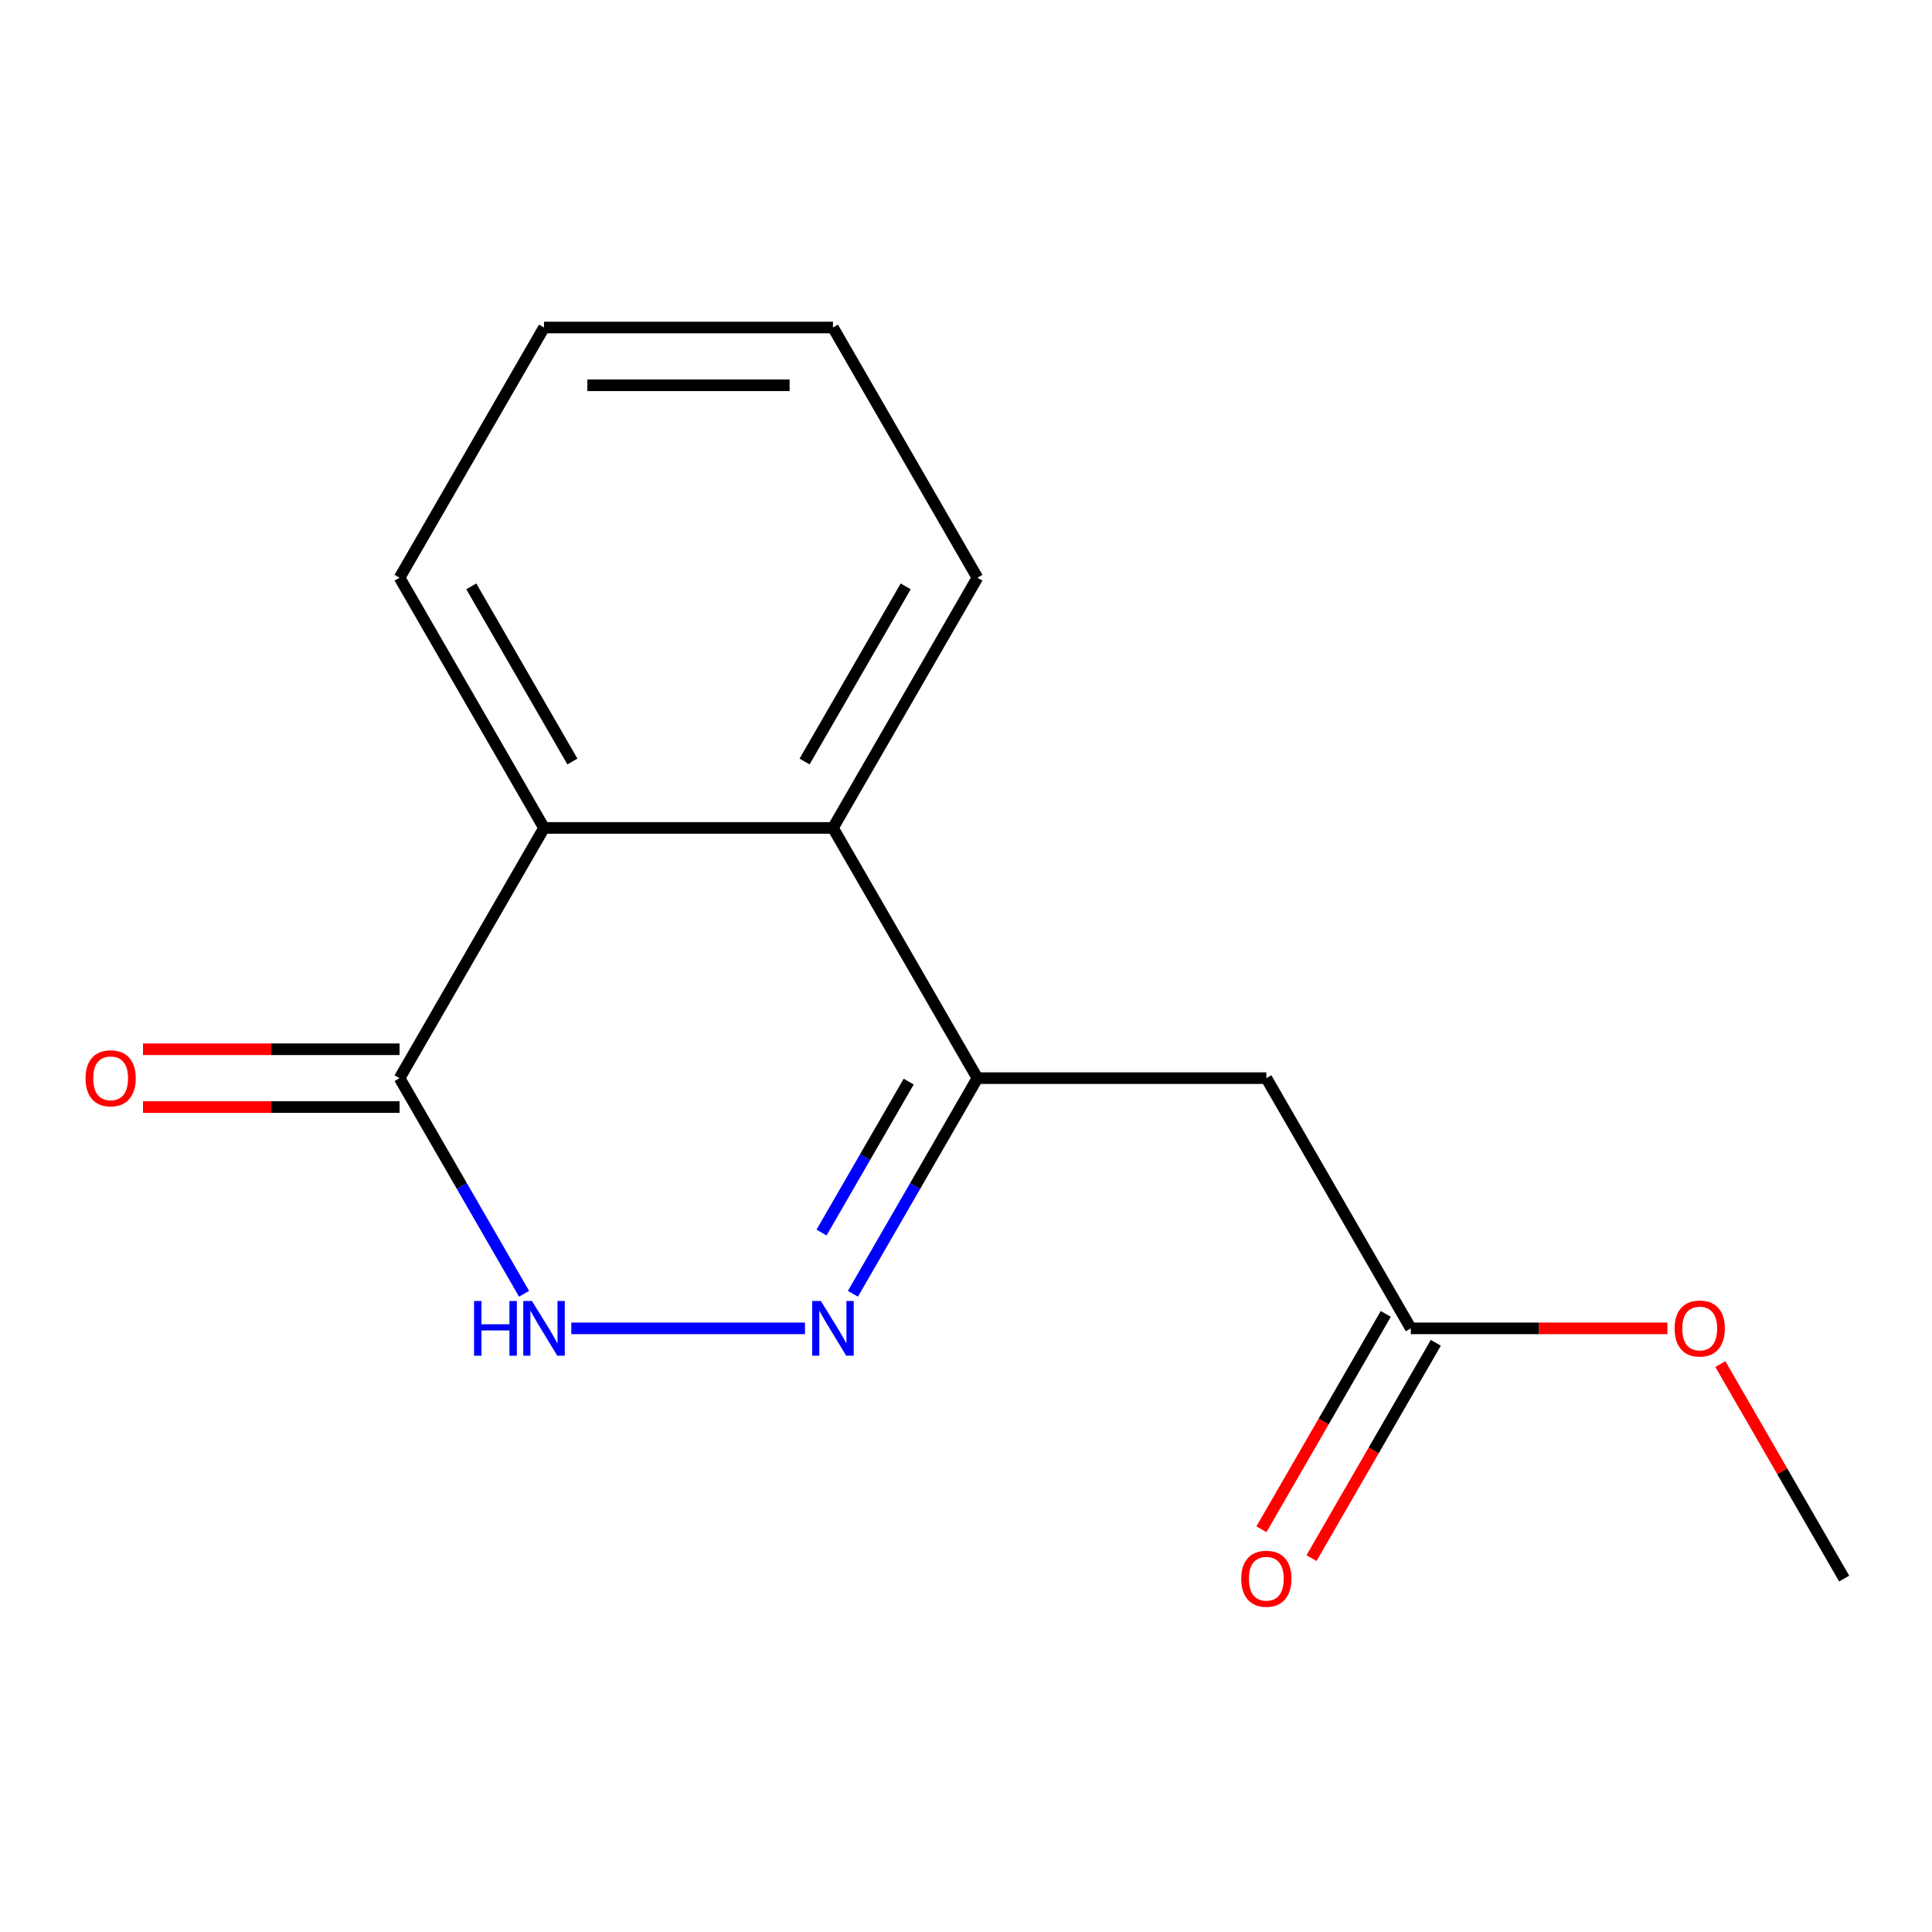 <?xml version='1.0' encoding='iso-8859-1'?>
<svg version='1.1' baseProfile='full'
              xmlns='http://www.w3.org/2000/svg'
                      xmlns:rdkit='http://www.rdkit.org/xml'
                      xmlns:xlink='http://www.w3.org/1999/xlink'
                  xml:space='preserve'
width='1000px' height='1000px' viewBox='0 0 1000 1000'>
<!-- END OF HEADER -->
<rect style='opacity:1.0;fill:#FFFFFF;stroke:none' width='1000' height='1000' x='0' y='0'> </rect>
<path class='bond-0' d='M 441.469,669.659 L 473.689,613.853' style='fill:none;fill-rule:evenodd;stroke:#0000FF;stroke-width:6px;stroke-linecap:butt;stroke-linejoin:miter;stroke-opacity:1' />
<path class='bond-0' d='M 473.689,613.853 L 505.908,558.047' style='fill:none;fill-rule:evenodd;stroke:#000000;stroke-width:6px;stroke-linecap:butt;stroke-linejoin:miter;stroke-opacity:1' />
<path class='bond-0' d='M 425.233,637.963 L 447.786,598.899' style='fill:none;fill-rule:evenodd;stroke:#0000FF;stroke-width:6px;stroke-linecap:butt;stroke-linejoin:miter;stroke-opacity:1' />
<path class='bond-0' d='M 447.786,598.899 L 470.34,559.834' style='fill:none;fill-rule:evenodd;stroke:#000000;stroke-width:6px;stroke-linecap:butt;stroke-linejoin:miter;stroke-opacity:1' />
<path class='bond-1' d='M 416.657,687.558 L 295.706,687.558' style='fill:none;fill-rule:evenodd;stroke:#0000FF;stroke-width:6px;stroke-linecap:butt;stroke-linejoin:miter;stroke-opacity:1' />
<path class='bond-3' d='M 505.908,558.047 L 431.135,428.537' style='fill:none;fill-rule:evenodd;stroke:#000000;stroke-width:6px;stroke-linecap:butt;stroke-linejoin:miter;stroke-opacity:1' />
<path class='bond-5' d='M 505.908,558.047 L 655.454,558.047' style='fill:none;fill-rule:evenodd;stroke:#000000;stroke-width:6px;stroke-linecap:butt;stroke-linejoin:miter;stroke-opacity:1' />
<path class='bond-2' d='M 271.256,669.659 L 239.036,613.853' style='fill:none;fill-rule:evenodd;stroke:#0000FF;stroke-width:6px;stroke-linecap:butt;stroke-linejoin:miter;stroke-opacity:1' />
<path class='bond-2' d='M 239.036,613.853 L 206.817,558.047' style='fill:none;fill-rule:evenodd;stroke:#000000;stroke-width:6px;stroke-linecap:butt;stroke-linejoin:miter;stroke-opacity:1' />
<path class='bond-4' d='M 206.817,558.047 L 281.589,428.537' style='fill:none;fill-rule:evenodd;stroke:#000000;stroke-width:6px;stroke-linecap:butt;stroke-linejoin:miter;stroke-opacity:1' />
<path class='bond-7' d='M 206.817,543.093 L 140.413,543.093' style='fill:none;fill-rule:evenodd;stroke:#000000;stroke-width:6px;stroke-linecap:butt;stroke-linejoin:miter;stroke-opacity:1' />
<path class='bond-7' d='M 140.413,543.093 L 74.009,543.093' style='fill:none;fill-rule:evenodd;stroke:#FF0000;stroke-width:6px;stroke-linecap:butt;stroke-linejoin:miter;stroke-opacity:1' />
<path class='bond-7' d='M 206.817,573.002 L 140.413,573.002' style='fill:none;fill-rule:evenodd;stroke:#000000;stroke-width:6px;stroke-linecap:butt;stroke-linejoin:miter;stroke-opacity:1' />
<path class='bond-7' d='M 140.413,573.002 L 74.009,573.002' style='fill:none;fill-rule:evenodd;stroke:#FF0000;stroke-width:6px;stroke-linecap:butt;stroke-linejoin:miter;stroke-opacity:1' />
<path class='bond-10' d='M 431.135,428.537 L 505.908,299.026' style='fill:none;fill-rule:evenodd;stroke:#000000;stroke-width:6px;stroke-linecap:butt;stroke-linejoin:miter;stroke-opacity:1' />
<path class='bond-10' d='M 416.449,394.156 L 468.79,303.498' style='fill:none;fill-rule:evenodd;stroke:#000000;stroke-width:6px;stroke-linecap:butt;stroke-linejoin:miter;stroke-opacity:1' />
<path class='bond-15' d='M 431.135,428.537 L 281.589,428.537' style='fill:none;fill-rule:evenodd;stroke:#000000;stroke-width:6px;stroke-linecap:butt;stroke-linejoin:miter;stroke-opacity:1' />
<path class='bond-11' d='M 281.589,428.537 L 206.817,299.026' style='fill:none;fill-rule:evenodd;stroke:#000000;stroke-width:6px;stroke-linecap:butt;stroke-linejoin:miter;stroke-opacity:1' />
<path class='bond-11' d='M 296.276,394.156 L 243.935,303.498' style='fill:none;fill-rule:evenodd;stroke:#000000;stroke-width:6px;stroke-linecap:butt;stroke-linejoin:miter;stroke-opacity:1' />
<path class='bond-6' d='M 655.454,558.047 L 730.227,687.558' style='fill:none;fill-rule:evenodd;stroke:#000000;stroke-width:6px;stroke-linecap:butt;stroke-linejoin:miter;stroke-opacity:1' />
<path class='bond-8' d='M 717.276,680.08 L 685.102,735.806' style='fill:none;fill-rule:evenodd;stroke:#000000;stroke-width:6px;stroke-linecap:butt;stroke-linejoin:miter;stroke-opacity:1' />
<path class='bond-8' d='M 685.102,735.806 L 652.929,791.532' style='fill:none;fill-rule:evenodd;stroke:#FF0000;stroke-width:6px;stroke-linecap:butt;stroke-linejoin:miter;stroke-opacity:1' />
<path class='bond-8' d='M 743.178,695.035 L 711.004,750.761' style='fill:none;fill-rule:evenodd;stroke:#000000;stroke-width:6px;stroke-linecap:butt;stroke-linejoin:miter;stroke-opacity:1' />
<path class='bond-8' d='M 711.004,750.761 L 678.831,806.487' style='fill:none;fill-rule:evenodd;stroke:#FF0000;stroke-width:6px;stroke-linecap:butt;stroke-linejoin:miter;stroke-opacity:1' />
<path class='bond-9' d='M 730.227,687.558 L 796.63,687.558' style='fill:none;fill-rule:evenodd;stroke:#000000;stroke-width:6px;stroke-linecap:butt;stroke-linejoin:miter;stroke-opacity:1' />
<path class='bond-9' d='M 796.63,687.558 L 863.034,687.558' style='fill:none;fill-rule:evenodd;stroke:#FF0000;stroke-width:6px;stroke-linecap:butt;stroke-linejoin:miter;stroke-opacity:1' />
<path class='bond-12' d='M 890.453,706.056 L 922.499,761.562' style='fill:none;fill-rule:evenodd;stroke:#FF0000;stroke-width:6px;stroke-linecap:butt;stroke-linejoin:miter;stroke-opacity:1' />
<path class='bond-12' d='M 922.499,761.562 L 954.545,817.068' style='fill:none;fill-rule:evenodd;stroke:#000000;stroke-width:6px;stroke-linecap:butt;stroke-linejoin:miter;stroke-opacity:1' />
<path class='bond-13' d='M 505.908,299.026 L 431.135,169.516' style='fill:none;fill-rule:evenodd;stroke:#000000;stroke-width:6px;stroke-linecap:butt;stroke-linejoin:miter;stroke-opacity:1' />
<path class='bond-14' d='M 206.817,299.026 L 281.589,169.516' style='fill:none;fill-rule:evenodd;stroke:#000000;stroke-width:6px;stroke-linecap:butt;stroke-linejoin:miter;stroke-opacity:1' />
<path class='bond-16' d='M 431.135,169.516 L 281.589,169.516' style='fill:none;fill-rule:evenodd;stroke:#000000;stroke-width:6px;stroke-linecap:butt;stroke-linejoin:miter;stroke-opacity:1' />
<path class='bond-16' d='M 408.703,199.425 L 304.021,199.425' style='fill:none;fill-rule:evenodd;stroke:#000000;stroke-width:6px;stroke-linecap:butt;stroke-linejoin:miter;stroke-opacity:1' />
<path  class='atom-0' d='M 424.875 673.398
L 434.155 688.398
Q 435.075 689.878, 436.555 692.558
Q 438.035 695.238, 438.115 695.398
L 438.115 673.398
L 441.875 673.398
L 441.875 701.718
L 437.995 701.718
L 428.035 685.318
Q 426.875 683.398, 425.635 681.198
Q 424.435 678.998, 424.075 678.318
L 424.075 701.718
L 420.395 701.718
L 420.395 673.398
L 424.875 673.398
' fill='#0000FF'/>
<path  class='atom-2' d='M 245.369 673.398
L 249.209 673.398
L 249.209 685.438
L 263.689 685.438
L 263.689 673.398
L 267.529 673.398
L 267.529 701.718
L 263.689 701.718
L 263.689 688.638
L 249.209 688.638
L 249.209 701.718
L 245.369 701.718
L 245.369 673.398
' fill='#0000FF'/>
<path  class='atom-2' d='M 275.329 673.398
L 284.609 688.398
Q 285.529 689.878, 287.009 692.558
Q 288.489 695.238, 288.569 695.398
L 288.569 673.398
L 292.329 673.398
L 292.329 701.718
L 288.449 701.718
L 278.489 685.318
Q 277.329 683.398, 276.089 681.198
Q 274.889 678.998, 274.529 678.318
L 274.529 701.718
L 270.849 701.718
L 270.849 673.398
L 275.329 673.398
' fill='#0000FF'/>
<path  class='atom-8' d='M 44.271 558.127
Q 44.271 551.327, 47.631 547.527
Q 50.991 543.727, 57.271 543.727
Q 63.551 543.727, 66.911 547.527
Q 70.271 551.327, 70.271 558.127
Q 70.271 565.007, 66.871 568.927
Q 63.471 572.807, 57.271 572.807
Q 51.031 572.807, 47.631 568.927
Q 44.271 565.047, 44.271 558.127
M 57.271 569.607
Q 61.591 569.607, 63.911 566.727
Q 66.271 563.807, 66.271 558.127
Q 66.271 552.567, 63.911 549.767
Q 61.591 546.927, 57.271 546.927
Q 52.951 546.927, 50.591 549.727
Q 48.271 552.527, 48.271 558.127
Q 48.271 563.847, 50.591 566.727
Q 52.951 569.607, 57.271 569.607
' fill='#FF0000'/>
<path  class='atom-9' d='M 642.454 817.148
Q 642.454 810.348, 645.814 806.548
Q 649.174 802.748, 655.454 802.748
Q 661.734 802.748, 665.094 806.548
Q 668.454 810.348, 668.454 817.148
Q 668.454 824.028, 665.054 827.948
Q 661.654 831.828, 655.454 831.828
Q 649.214 831.828, 645.814 827.948
Q 642.454 824.068, 642.454 817.148
M 655.454 828.628
Q 659.774 828.628, 662.094 825.748
Q 664.454 822.828, 664.454 817.148
Q 664.454 811.588, 662.094 808.788
Q 659.774 805.948, 655.454 805.948
Q 651.134 805.948, 648.774 808.748
Q 646.454 811.548, 646.454 817.148
Q 646.454 822.868, 648.774 825.748
Q 651.134 828.628, 655.454 828.628
' fill='#FF0000'/>
<path  class='atom-10' d='M 866.773 687.638
Q 866.773 680.838, 870.133 677.038
Q 873.493 673.238, 879.773 673.238
Q 886.053 673.238, 889.413 677.038
Q 892.773 680.838, 892.773 687.638
Q 892.773 694.518, 889.373 698.438
Q 885.973 702.318, 879.773 702.318
Q 873.533 702.318, 870.133 698.438
Q 866.773 694.558, 866.773 687.638
M 879.773 699.118
Q 884.093 699.118, 886.413 696.238
Q 888.773 693.318, 888.773 687.638
Q 888.773 682.078, 886.413 679.278
Q 884.093 676.438, 879.773 676.438
Q 875.453 676.438, 873.093 679.238
Q 870.773 682.038, 870.773 687.638
Q 870.773 693.358, 873.093 696.238
Q 875.453 699.118, 879.773 699.118
' fill='#FF0000'/>
</svg>
